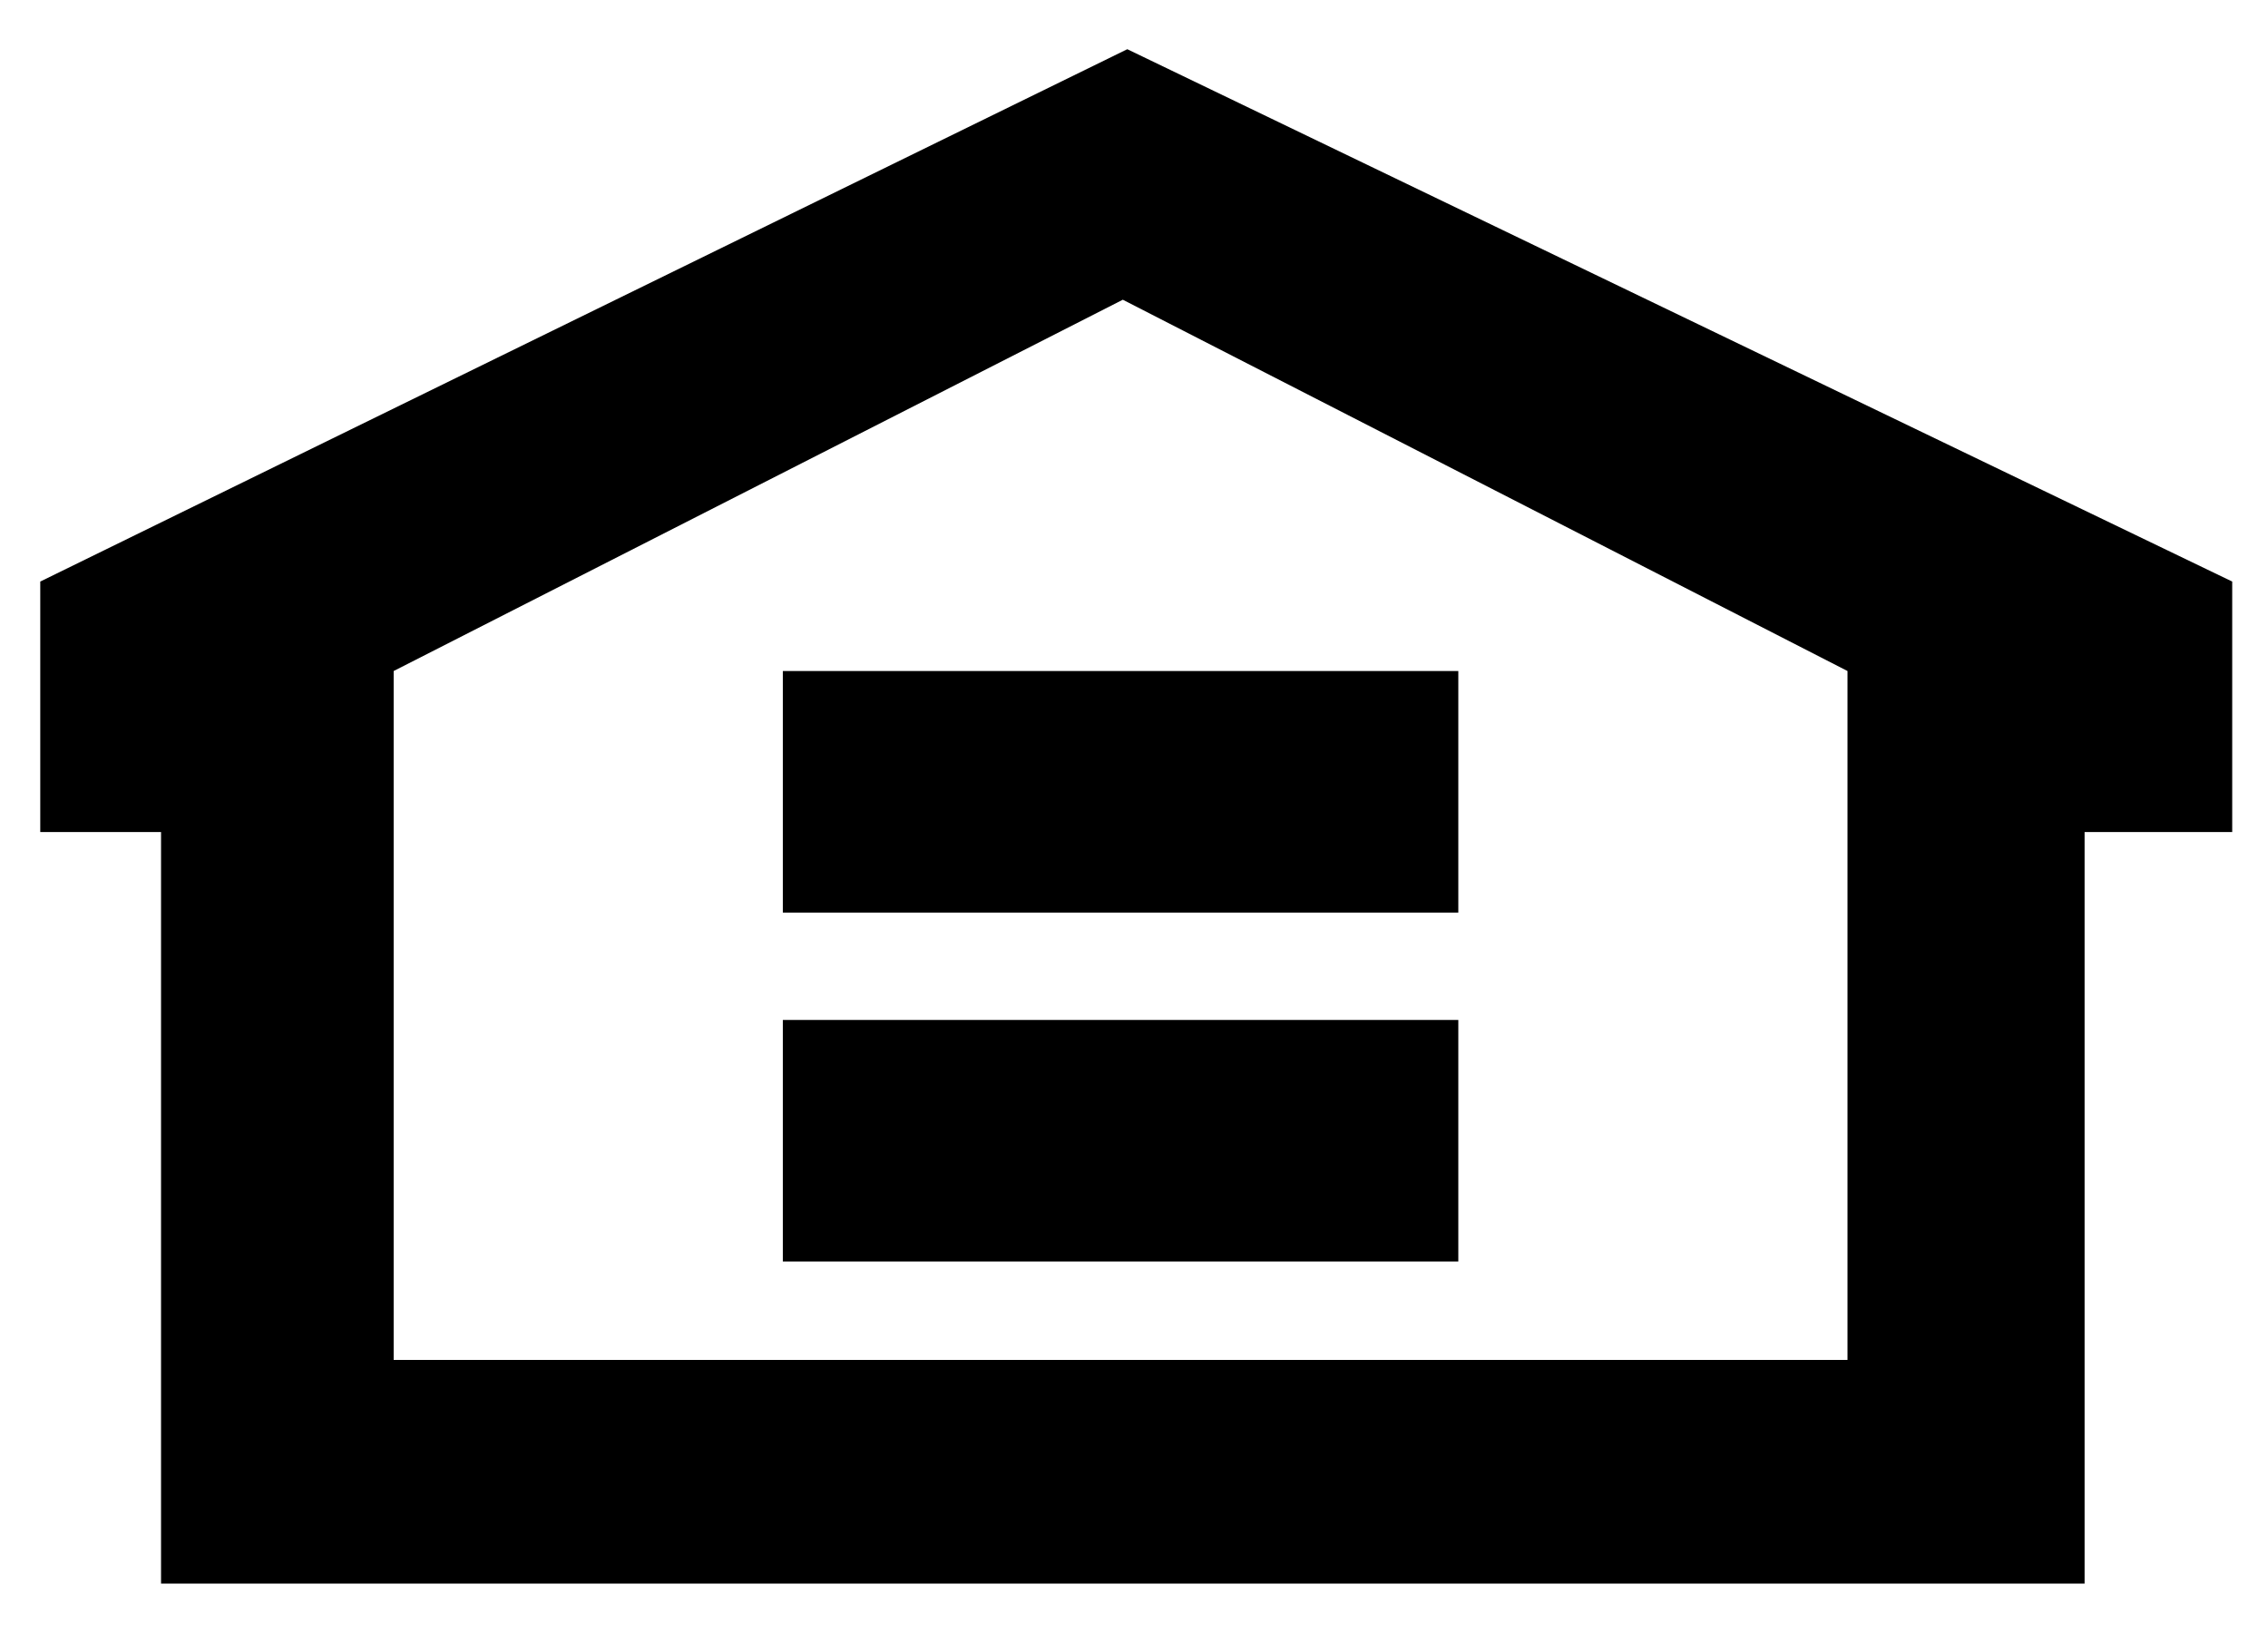 <svg class="footer__house" aria-hidden="true" focusable="false" xmlns="http://www.w3.org/2000/svg" viewBox="0 0 50.7 36.5">
    <g>
    <rect x="17.5" y="15" width="15.1" height="5.4"></rect>
    <rect x="17.5" y="22.8" width="15.1" height="5.4"></rect>
    <path d="M8.8,15,25.1,6.7,41.3,15V30.4H8.8ZM25.2,1.1.9,13v5.6H3.6V35.4h43V18.6h3.3V13Z"></path>
    </g>
</svg>